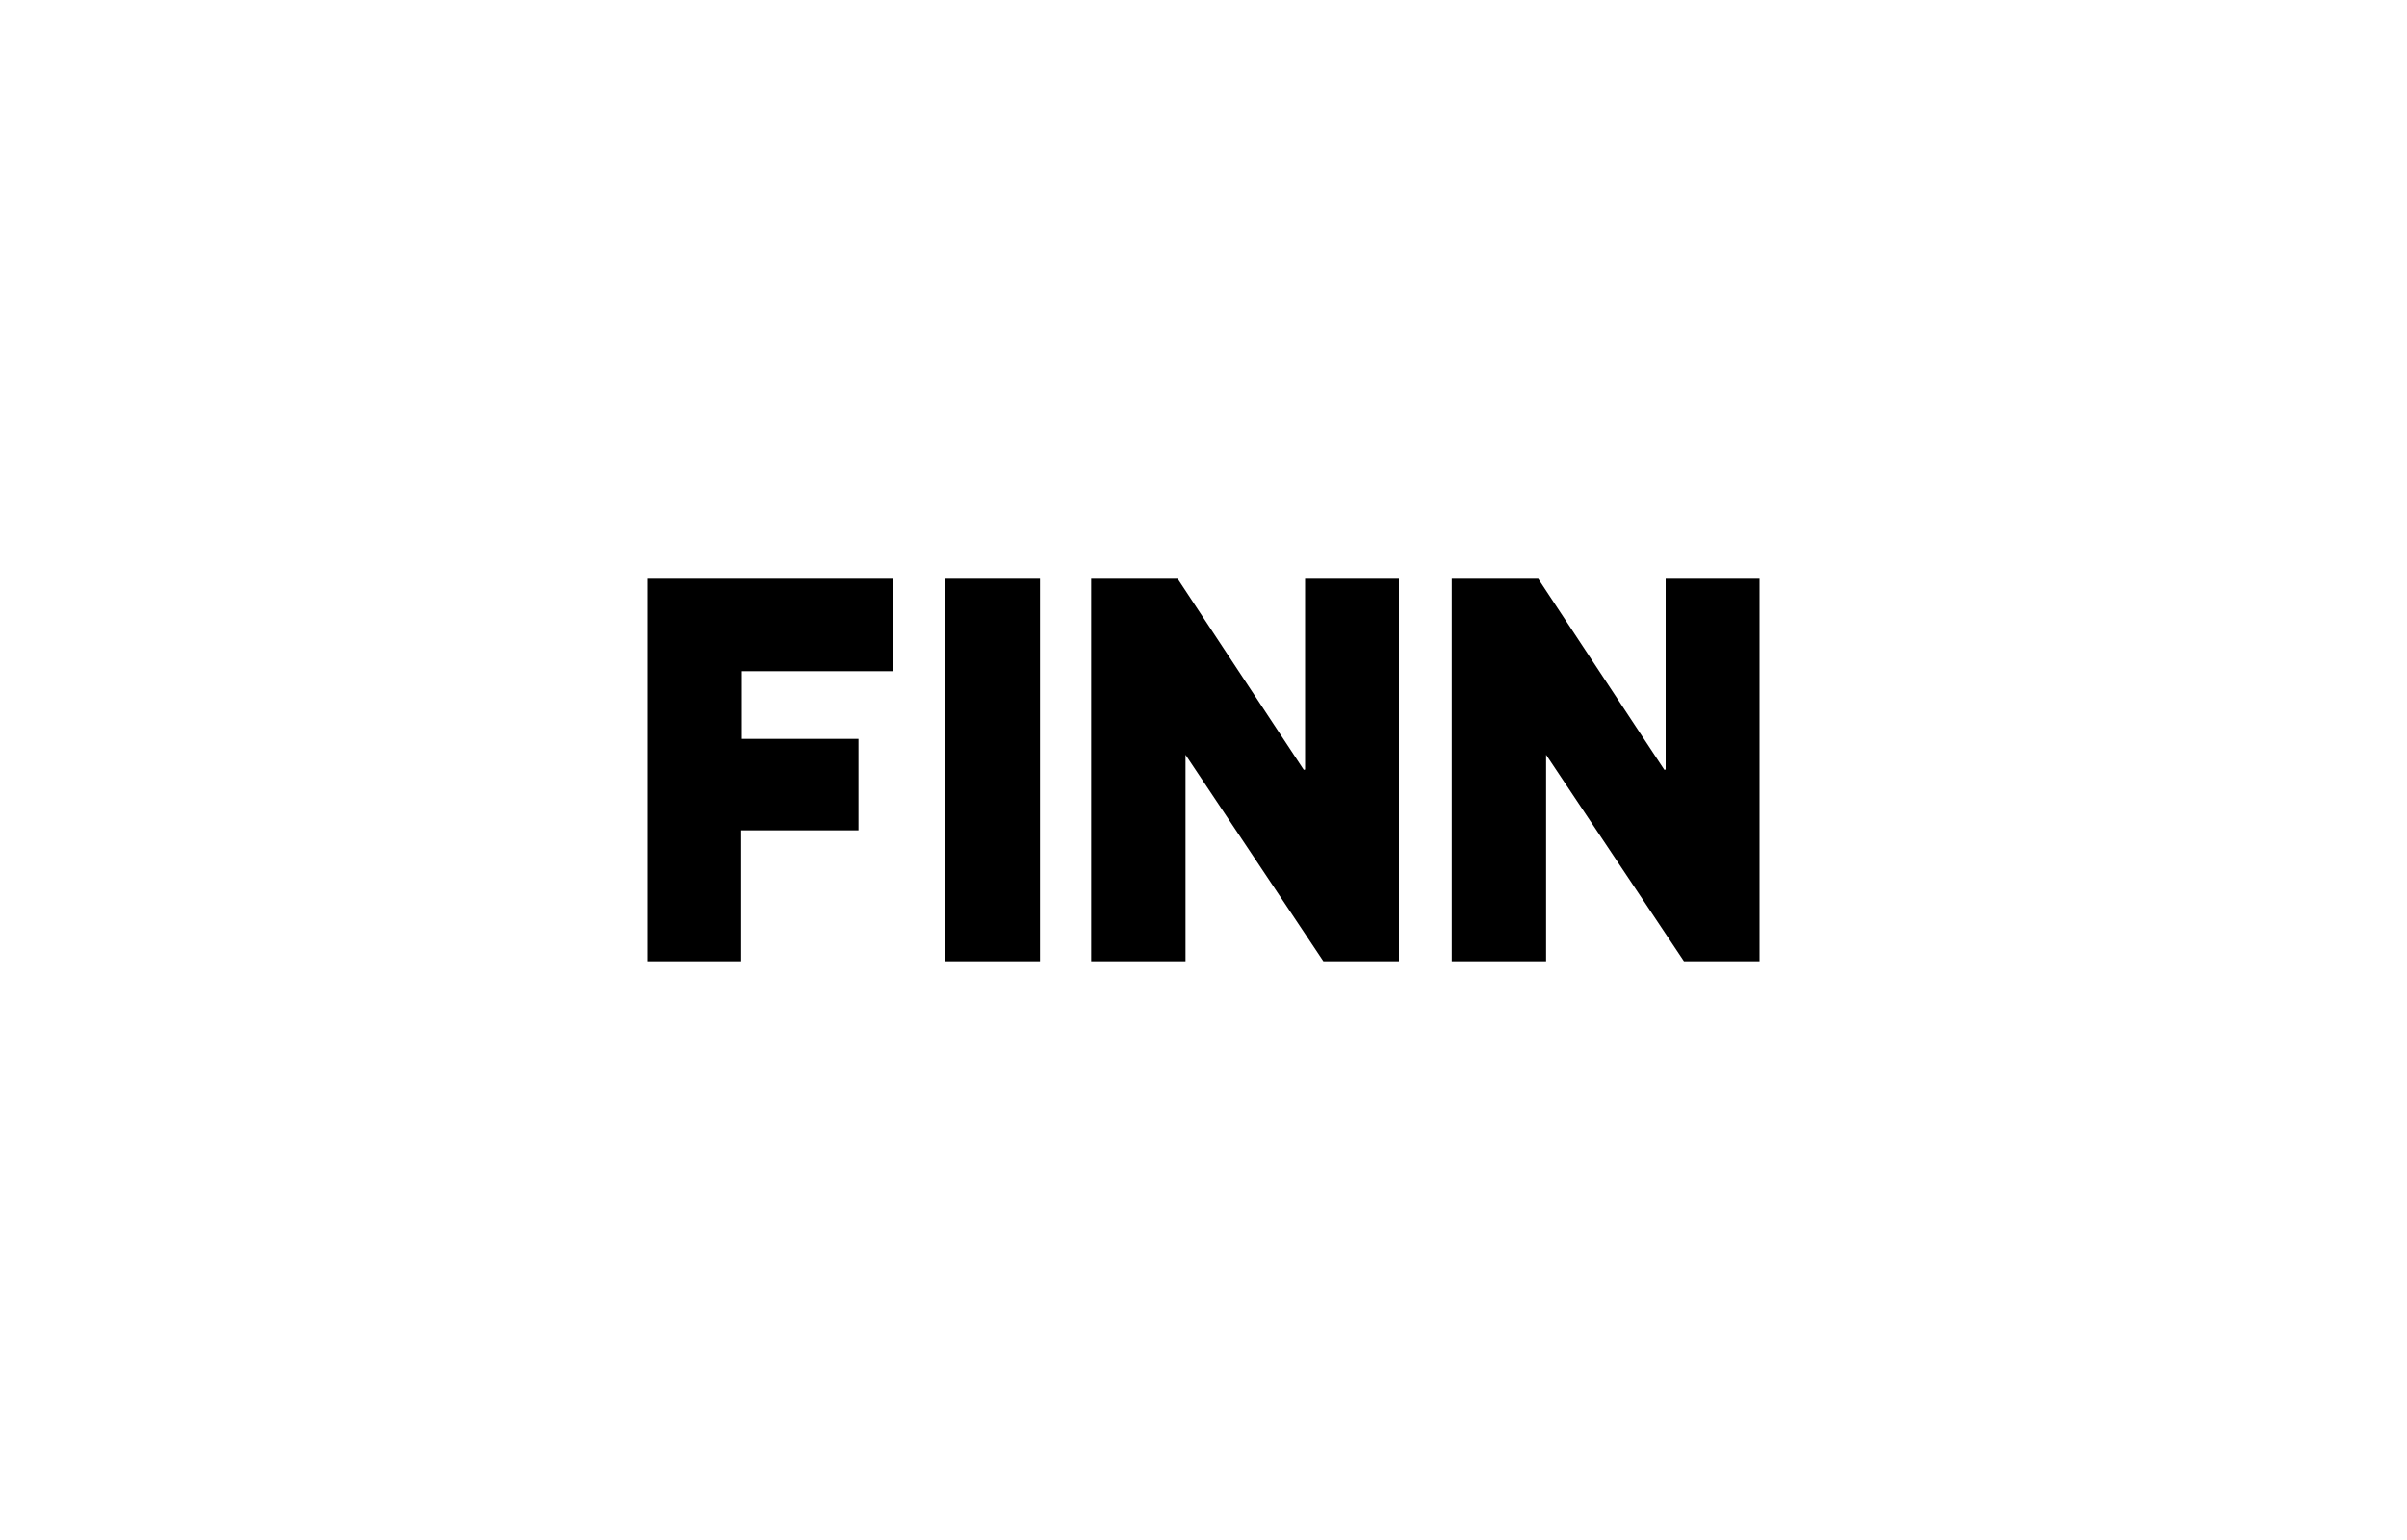 <?xml version="1.0" encoding="UTF-8"?>
<svg id="Ebene_1" data-name="Ebene 1" xmlns="http://www.w3.org/2000/svg" viewBox="0 0 150 96">
  <path d="M103.8,47.97l-.08.02-7.86-11.91h-5.39v23.84h5.88v-12.87s8.59,12.87,8.59,12.87h4.71v-23.84h-5.85v11.89Z"/>
  <polygon points="46.19 59.92 40.35 59.92 40.35 36.08 55.66 36.08 55.66 41.84 46.23 41.84 46.23 46.06 53.5 46.06 53.5 51.76 46.19 51.76 46.19 59.92"/>
  <rect x="58.92" y="36.08" width="5.89" height="23.84"/>
  <path d="M81.33,47.97l-.08.02-7.86-11.91h-5.39v23.84h5.88v-12.87s8.59,12.87,8.59,12.87h4.71v-23.84h-5.85v11.89h0Z"/>
</svg>